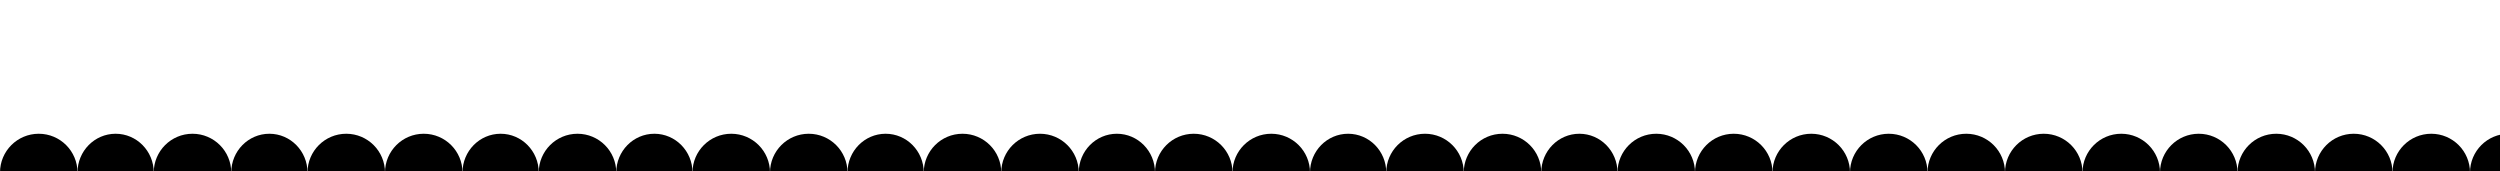 <?xml version="1.0" encoding="UTF-8"?> <svg xmlns="http://www.w3.org/2000/svg" width="2000" height="137" viewBox="0 0 2000 137" fill="none"><g clip-path="url(#clip0_10_14)"><circle cx="31" cy="138" r="31" fill="black"></circle><ellipse cx="92.5" cy="138" rx="30.5" ry="31" fill="black"></ellipse><circle cx="154" cy="138" r="31" fill="black"></circle><ellipse cx="215.5" cy="138" rx="30.5" ry="31" fill="black"></ellipse><circle cx="277" cy="138" r="31" fill="black"></circle><circle cx="339" cy="138" r="31" fill="black"></circle><ellipse cx="400.5" cy="138" rx="30.5" ry="31" fill="black"></ellipse><circle cx="462" cy="138" r="31" fill="black"></circle><ellipse cx="523.5" cy="138" rx="30.5" ry="31" fill="black"></ellipse><circle cx="585" cy="138" r="31" fill="black"></circle><circle cx="647" cy="138" r="31" fill="black"></circle><ellipse cx="708.5" cy="138" rx="30.5" ry="31" fill="black"></ellipse><circle cx="770" cy="138" r="31" fill="black"></circle><circle cx="832" cy="138" r="31" fill="black"></circle><ellipse cx="893.5" cy="138" rx="30.5" ry="31" fill="black"></ellipse><circle cx="955" cy="138" r="31" fill="black"></circle><circle cx="1017" cy="138" r="31" fill="black"></circle><ellipse cx="1078.5" cy="138" rx="30.5" ry="31" fill="black"></ellipse><circle cx="1140" cy="138" r="31" fill="black"></circle><circle cx="1202" cy="138" r="31" fill="black"></circle><ellipse cx="1263.5" cy="138" rx="30.5" ry="31" fill="black"></ellipse><circle cx="1325" cy="138" r="31" fill="black"></circle><circle cx="1387" cy="138" r="31" fill="black"></circle><circle cx="1449" cy="138" r="31" fill="black"></circle><circle cx="1511" cy="138" r="31" fill="black"></circle><circle cx="1573" cy="138" r="31" fill="black"></circle><circle cx="1635" cy="138" r="31" fill="black"></circle><circle cx="1697" cy="138" r="31" fill="black"></circle><circle cx="1759" cy="138" r="31" fill="black"></circle><circle cx="1821" cy="138" r="31" fill="black"></circle><circle cx="1883" cy="138" r="31" fill="black"></circle><circle cx="1945" cy="138" r="31" fill="black"></circle><circle cx="2007" cy="138" r="31" fill="black"></circle></g><defs><clipPath id="clip0_10_14"><rect width="2000" height="137" fill="white"></rect></clipPath></defs></svg> 